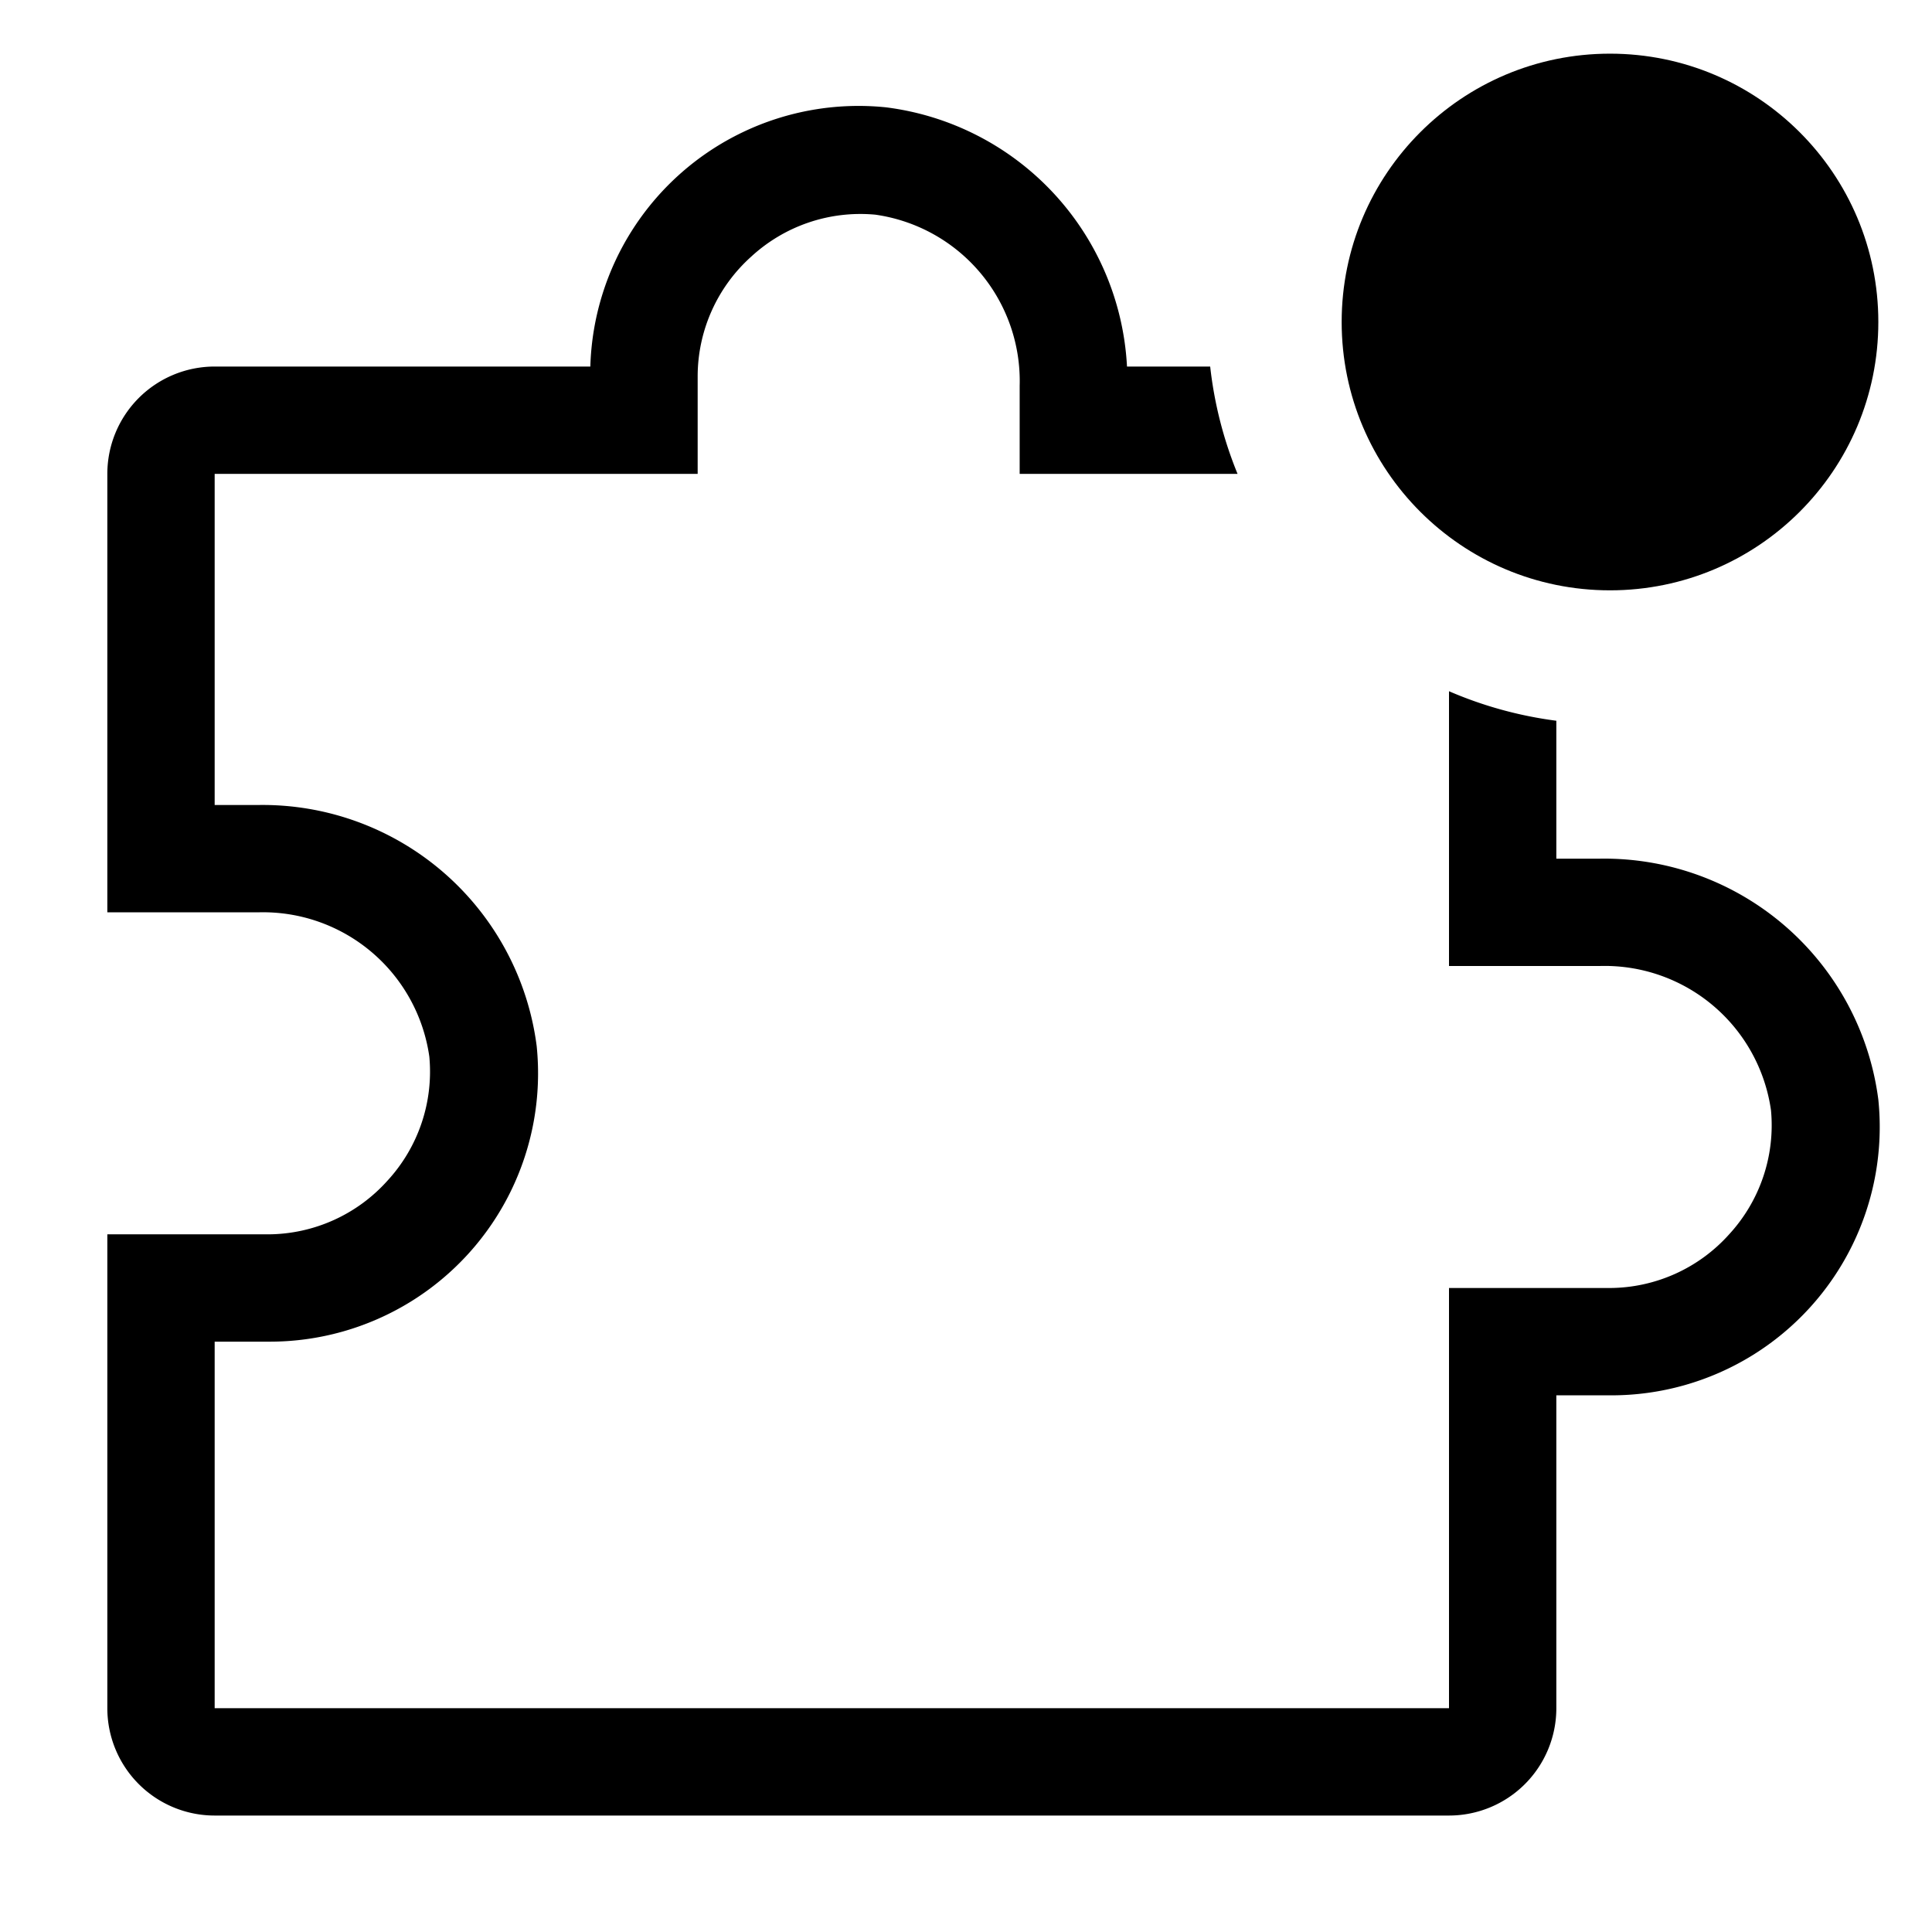 <?xml version="1.0" encoding="utf-8"?>
<!-- Generator: www.svgicons.com -->
<svg xmlns="http://www.w3.org/2000/svg" width="800" height="800" viewBox="0 0 36 36">
<path fill="currentColor" d="M29.81 16H29v-2.57a7.45 7.45 0 0 1-2-.55V18h2.81A3.13 3.13 0 0 1 33 20.69a3 3 0 0 1-.78 2.31A3 3 0 0 1 30 24h-3v7.83H4V25h1a5 5 0 0 0 5-5.51A5.15 5.15 0 0 0 4.81 15H4V8.83h9V7a3 3 0 0 1 1-2.22A3 3 0 0 1 16.31 4A3.13 3.13 0 0 1 19 7.19v1.64h4.06a7.44 7.44 0 0 1-.51-2H21A5.14 5.14 0 0 0 16.51 2A5 5 0 0 0 11 6.83H4a2 2 0 0 0-2 2V17h2.81A3.13 3.13 0 0 1 8 19.69A3 3 0 0 1 7.22 22A3 3 0 0 1 5 23H2v8.83a2 2 0 0 0 2 2h23a2 2 0 0 0 2-2V26h1a5 5 0 0 0 5-5.51A5.15 5.15 0 0 0 29.81 16" class="clr-i-outline--badged clr-i-outline-path-1--badged"/><circle cx="30" cy="6" r="5" fill="currentColor" class="clr-i-outline--badged clr-i-outline-path-2--badged clr-i-badge"/><path fill="none" d="M0 0h36v36H0z"/>
</svg>